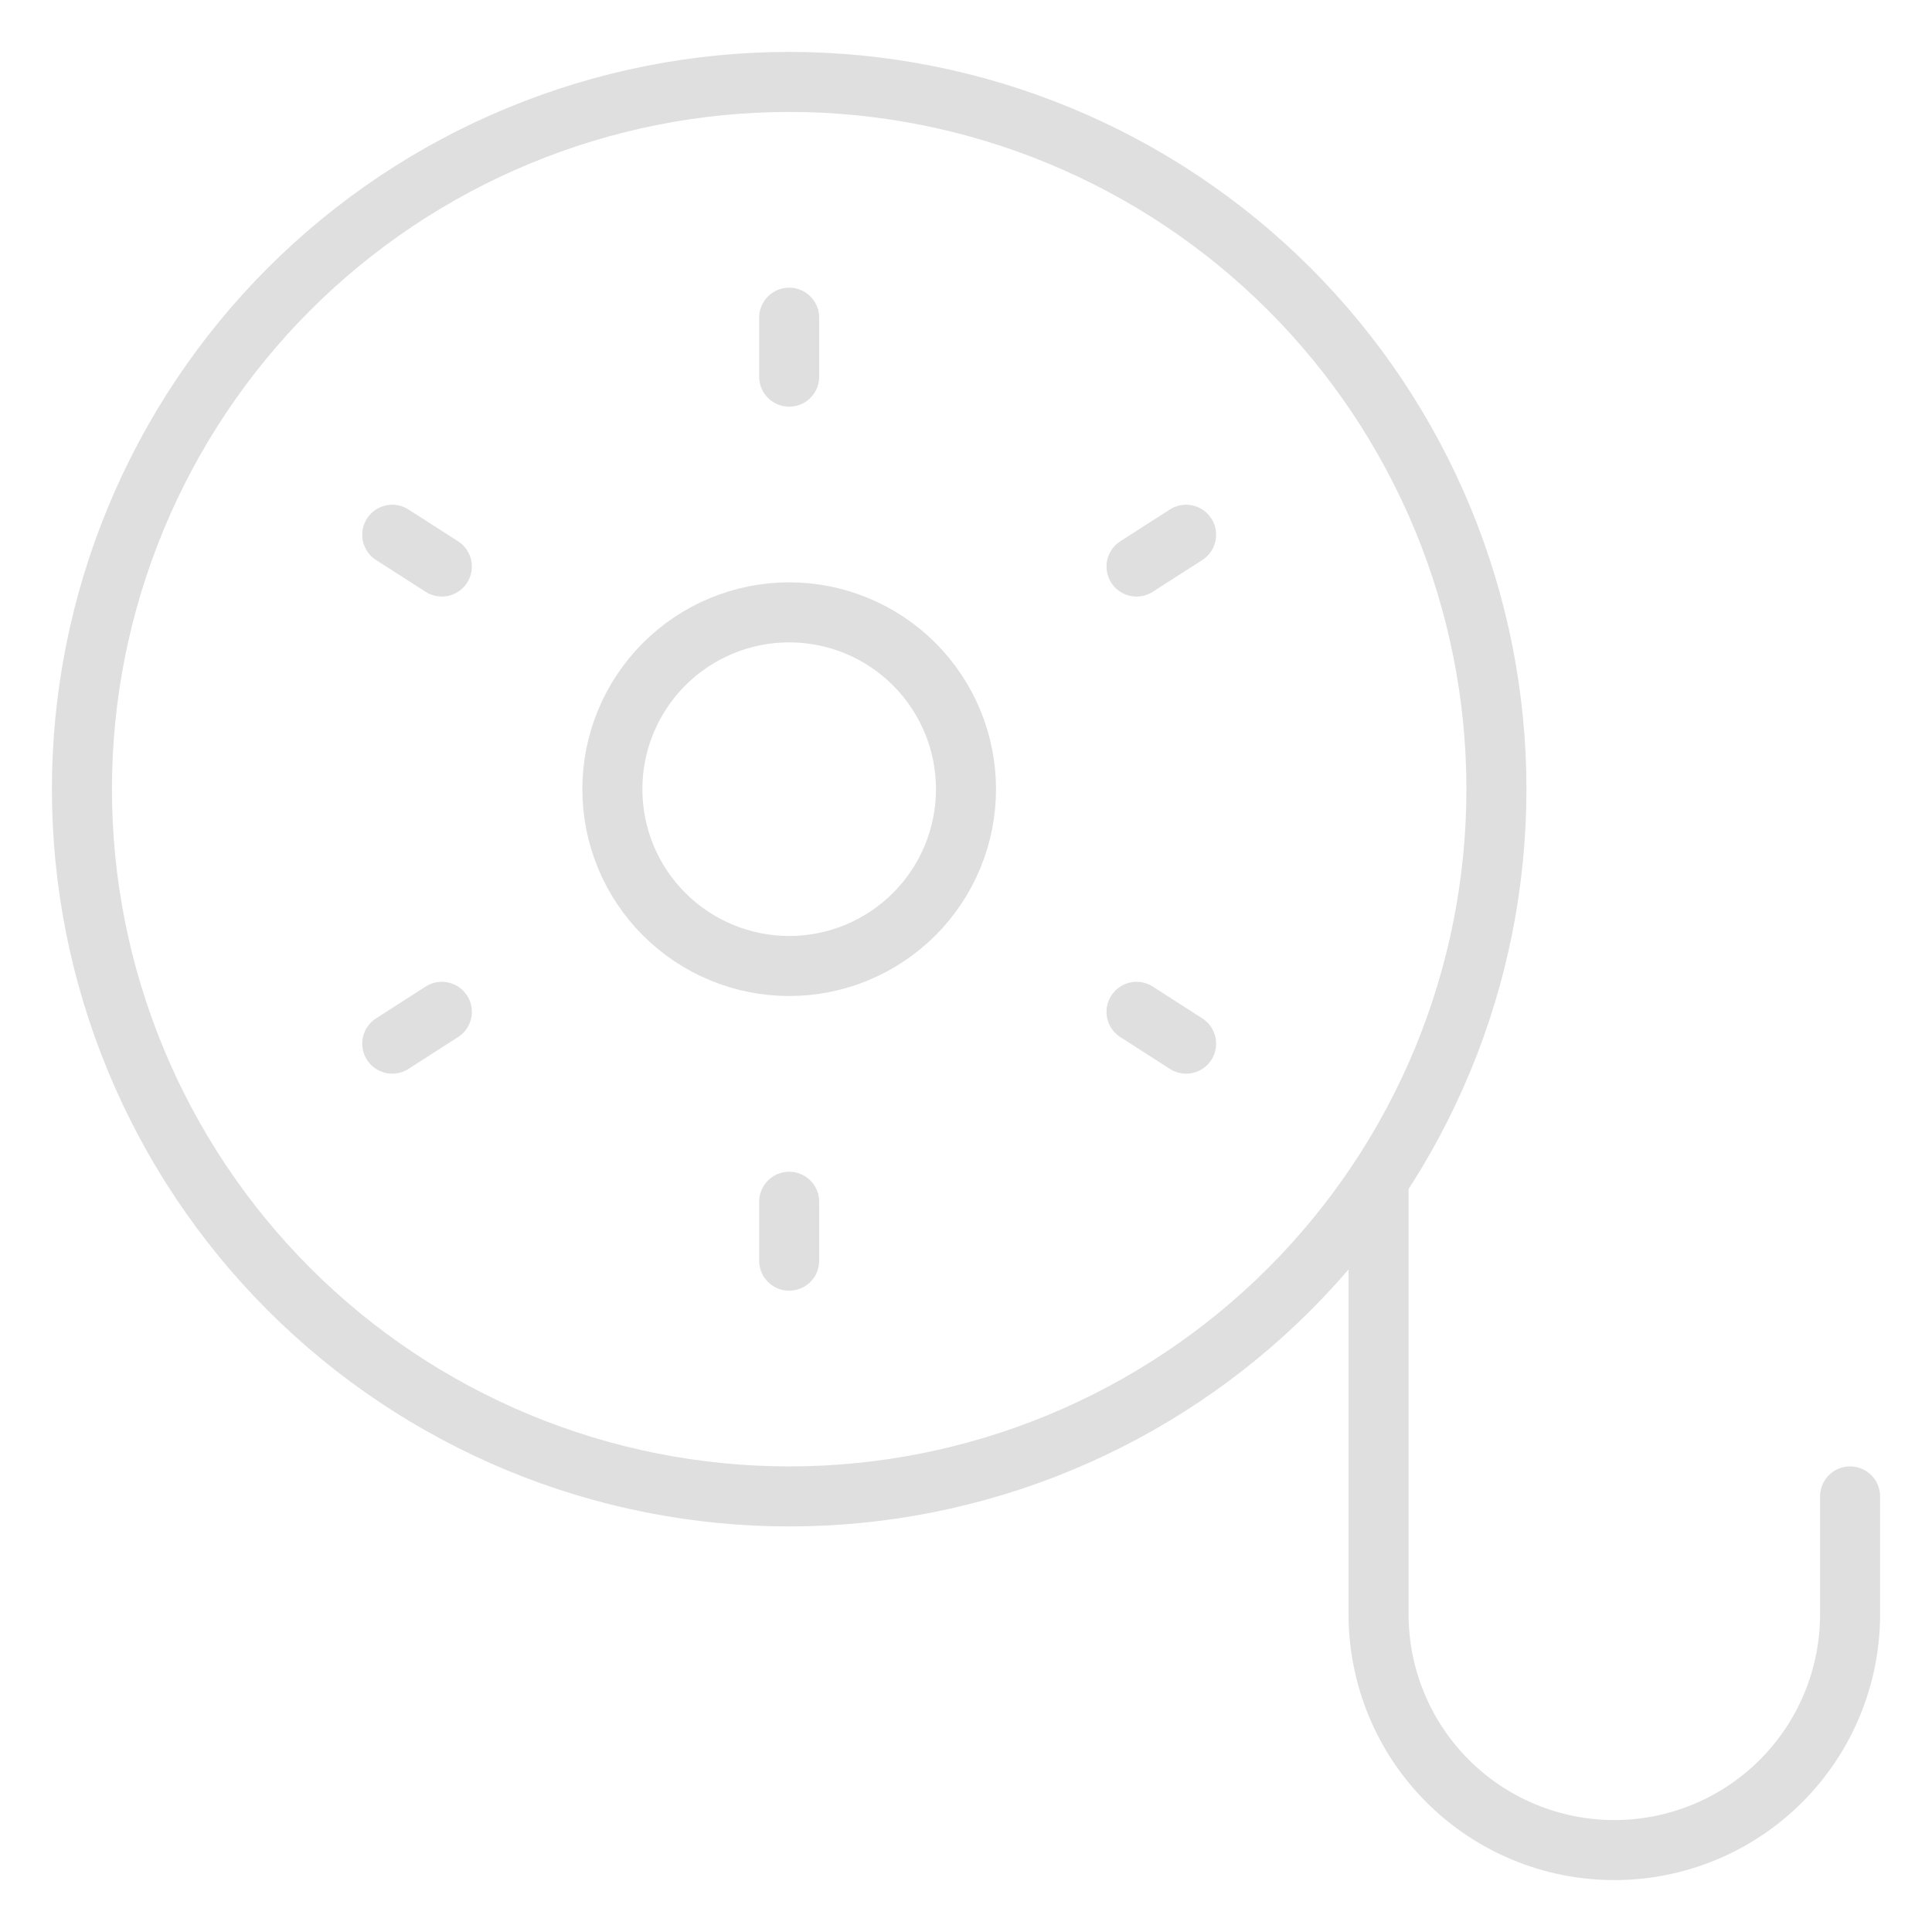 <svg width="42" height="42" viewBox="0 0 42 42" fill="none" xmlns="http://www.w3.org/2000/svg">
<path d="M1.781 17.156C1.781 19.175 2.179 21.175 2.952 23.04C3.724 24.905 4.857 26.6 6.284 28.028C7.712 29.456 9.407 30.588 11.273 31.361C13.138 32.134 15.137 32.531 17.156 32.531C19.175 32.531 21.175 32.134 23.04 31.361C24.905 30.588 26.6 29.456 28.028 28.028C29.456 26.6 30.588 24.905 31.361 23.04C32.134 21.175 32.531 19.175 32.531 17.156C32.531 15.137 32.134 13.138 31.361 11.273C30.588 9.407 29.456 7.712 28.028 6.284C26.6 4.857 24.905 3.724 23.04 2.952C21.175 2.179 19.175 1.781 17.156 1.781C15.137 1.781 13.138 2.179 11.273 2.952C9.407 3.724 7.712 4.857 6.284 6.284C4.857 7.712 3.724 9.407 2.952 11.273C2.179 13.138 1.781 15.137 1.781 17.156V17.156Z" stroke="#DFDFDF" stroke-width="1.305" stroke-linecap="round" stroke-linejoin="round"/>
<path d="M29.969 25.659V35.094C29.969 36.453 30.509 37.757 31.47 38.718C32.431 39.679 33.734 40.219 35.094 40.219C36.453 40.219 37.757 39.679 38.718 38.718C39.679 37.757 40.219 36.453 40.219 35.094V32.531" stroke="#DFDFDF" stroke-width="1.305" stroke-linecap="round" stroke-linejoin="round"/>
<path d="M13.312 17.156C13.312 18.176 13.717 19.153 14.438 19.874C15.159 20.595 16.137 21 17.156 21C18.176 21 19.153 20.595 19.874 19.874C20.595 19.153 21 18.176 21 17.156C21 16.137 20.595 15.159 19.874 14.438C19.153 13.717 18.176 13.312 17.156 13.312C16.137 13.312 15.159 13.717 14.438 14.438C13.717 15.159 13.312 16.137 13.312 17.156V17.156Z" stroke="#DFDFDF" stroke-width="1.305" stroke-linecap="round" stroke-linejoin="round"/>
<path d="M17.156 6.906V8.188" stroke="#DFDFDF" stroke-width="1.305" stroke-linecap="round" stroke-linejoin="round"/>
<path d="M17.156 26.125V27.406" stroke="#DFDFDF" stroke-width="1.305" stroke-linecap="round" stroke-linejoin="round"/>
<path d="M25.785 22.688L24.707 21.996" stroke="#DFDFDF" stroke-width="1.305" stroke-linecap="round" stroke-linejoin="round"/>
<path d="M9.605 12.316L8.527 11.625" stroke="#DFDFDF" stroke-width="1.305" stroke-linecap="round" stroke-linejoin="round"/>
<path d="M8.527 22.688L9.605 21.996" stroke="#DFDFDF" stroke-width="1.305" stroke-linecap="round" stroke-linejoin="round"/>
<path d="M24.707 12.316L25.785 11.625" stroke="#DFDFDF" stroke-width="1.305" stroke-linecap="round" stroke-linejoin="round"/>
</svg>
